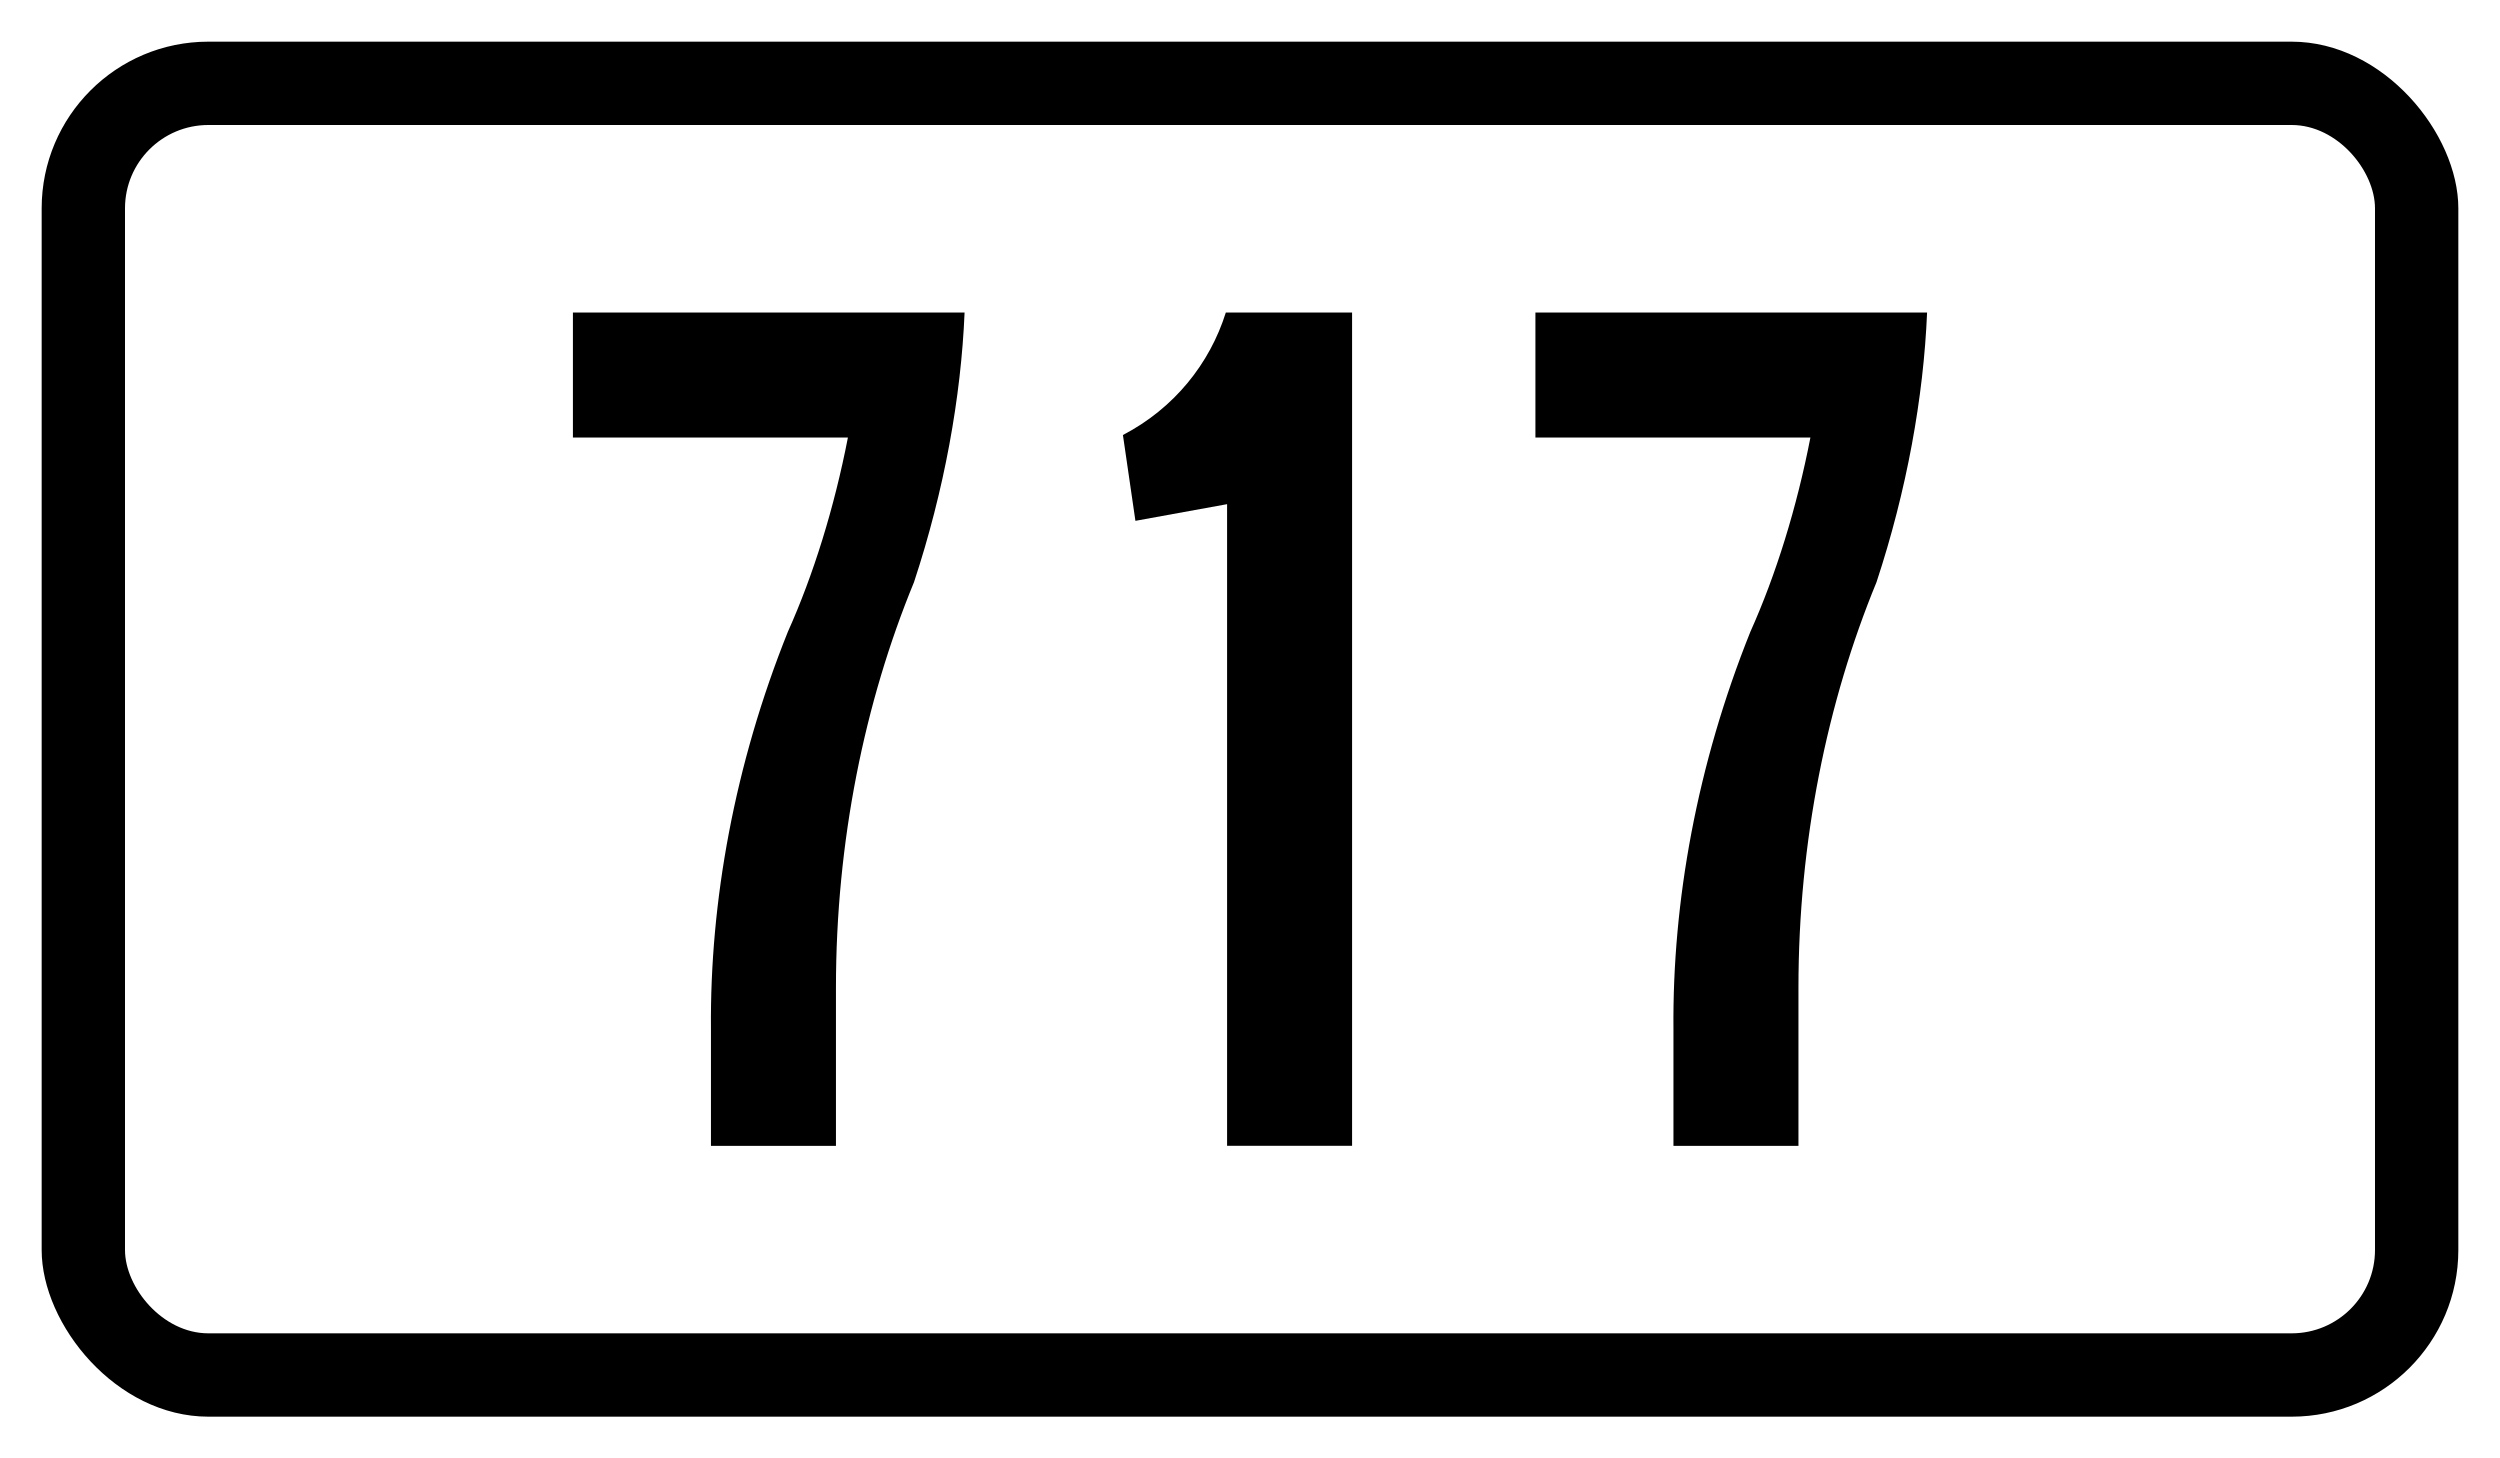 <?xml version="1.0" encoding="UTF-8" standalone="no"?>
<!-- Created with Inkscape (http://www.inkscape.org/) -->

<svg
   xmlns:dc="http://purl.org/dc/elements/1.1/"
   xmlns:cc="http://creativecommons.org/ns#"
   xmlns:rdf="http://www.w3.org/1999/02/22-rdf-syntax-ns#"
   xmlns:svg="http://www.w3.org/2000/svg"
   xmlns="http://www.w3.org/2000/svg"
   xmlns:sodipodi="http://sodipodi.sourceforge.net/DTD/sodipodi-0.dtd"
   xmlns:inkscape="http://www.inkscape.org/namespaces/inkscape"
   width="600mm"
   height="350mm"
   viewBox="0 0 600 350"
   version="1.1"
   id="svg33"
   inkscape:version="0.92.4 (5da689c313, 2019-01-14)"
   sodipodi:docname="107.svg">
  <defs
     id="defs27" />
  <sodipodi:namedview
     id="base"
     pagecolor="#ffffff"
     bordercolor="#666666"
     borderopacity="1.0"
     inkscape:pageopacity="0.0"
     inkscape:pageshadow="2"
     inkscape:zoom="0.35"
     inkscape:cx="1747.093"
     inkscape:cy="612.65122"
     inkscape:document-units="mm"
     inkscape:current-layer="layer1"
     showgrid="false"
     showguides="false"
     fit-margin-top="0"
     fit-margin-left="0"
     fit-margin-right="0"
     fit-margin-bottom="0"
     inkscape:window-width="1920"
     inkscape:window-height="1057"
     inkscape:window-x="-8"
     inkscape:window-y="-8"
     inkscape:window-maximized="1" />
  <g
     inkscape:label="Layer 1"
     inkscape:groupmode="layer"
     id="layer1"
     transform="translate(0,53)">
    <rect
       style="opacity:1;vector-effect:none;fill:#ffffff;fill-opacity:1;fill-rule:nonzero;stroke:none;stroke-width:3.446;stroke-linecap:square;stroke-linejoin:miter;stroke-miterlimit:7;stroke-dasharray:none;stroke-dashoffset:0;stroke-opacity:1"
       id="rect870"
       width="600"
       height="350"
       x="0"
       y="-53" />
    <rect
       y="-43"
       x="10"
       height="330"
       width="580"
       id="rect872"
       style="opacity:1;vector-effect:none;fill:#000000;fill-opacity:1;fill-rule:nonzero;stroke:none;stroke-width:3.29;stroke-linecap:square;stroke-linejoin:miter;stroke-miterlimit:7;stroke-dasharray:none;stroke-dashoffset:0;stroke-opacity:1"
       ry="40"
       rx="40" />
    <rect
       y="-23"
       x="30"
       height="290"
       width="540"
       id="rect885"
       style="opacity:1;vector-effect:none;fill:#ffffff;fill-opacity:1;fill-rule:nonzero;stroke:none;stroke-width:2.976;stroke-linecap:square;stroke-linejoin:miter;stroke-miterlimit:7;stroke-dasharray:none;stroke-dashoffset:0;stroke-opacity:1"
       ry="20"
       rx="20" />
    <path
       style="fill:#000000;fill-opacity:1;stroke:none;stroke-width:3.498;stroke-linecap:butt;stroke-linejoin:miter;stroke-miterlimit:3;stroke-dasharray:none;stroke-opacity:1"
       d="m 137.5,22 v 30 h 66 c -3.281,16.884 -8.273,32.954 -14.413,46.631 -12.809,31.9 -18.74,64.809 -18.458,95.369 v 28 h 30 v -37.96 c 0,-35.072 6.876,-68.525 18.732,-97.323 7.269,-22.03 11.292,-44.378 12.139,-64.716 z"
       id="path149"
       inkscape:connector-curvature="0"
       sodipodi:nodetypes="cccccccsccc" />
    <path
       style="opacity:1;vector-effect:none;fill:#000000;fill-opacity:1;fill-rule:nonzero;stroke:none;stroke-width:2.472;stroke-linecap:square;stroke-linejoin:round;stroke-miterlimit:10;stroke-dasharray:none;stroke-dashoffset:0;stroke-opacity:1"
       d="M 324.5,22 V 222 H 294.5 V 68 L 272.5,72 269.5,51.4 c 12.277,-6.384 20.855,-17.125 24.7,-29.4 z"
       id="path27"
       inkscape:connector-curvature="0" />
    <path
       sodipodi:nodetypes="cccccccsccc"
       inkscape:connector-curvature="0"
       id="path128"
       d="m 368.5,22 v 30 h 66 c -3.281,16.884 -8.273,32.954 -14.413,46.631 -12.809,31.9 -18.74,64.809 -18.458,95.369 v 28 h 30 v -37.96 c 0,-35.072 6.876,-68.525 18.732,-97.323 7.269,-22.03 11.292,-44.378 12.139,-64.716 z"
       style="fill:#000000;fill-opacity:1;stroke:none;stroke-width:3.498;stroke-linecap:butt;stroke-linejoin:miter;stroke-miterlimit:3;stroke-dasharray:none;stroke-opacity:1" />
  </g>
</svg>

